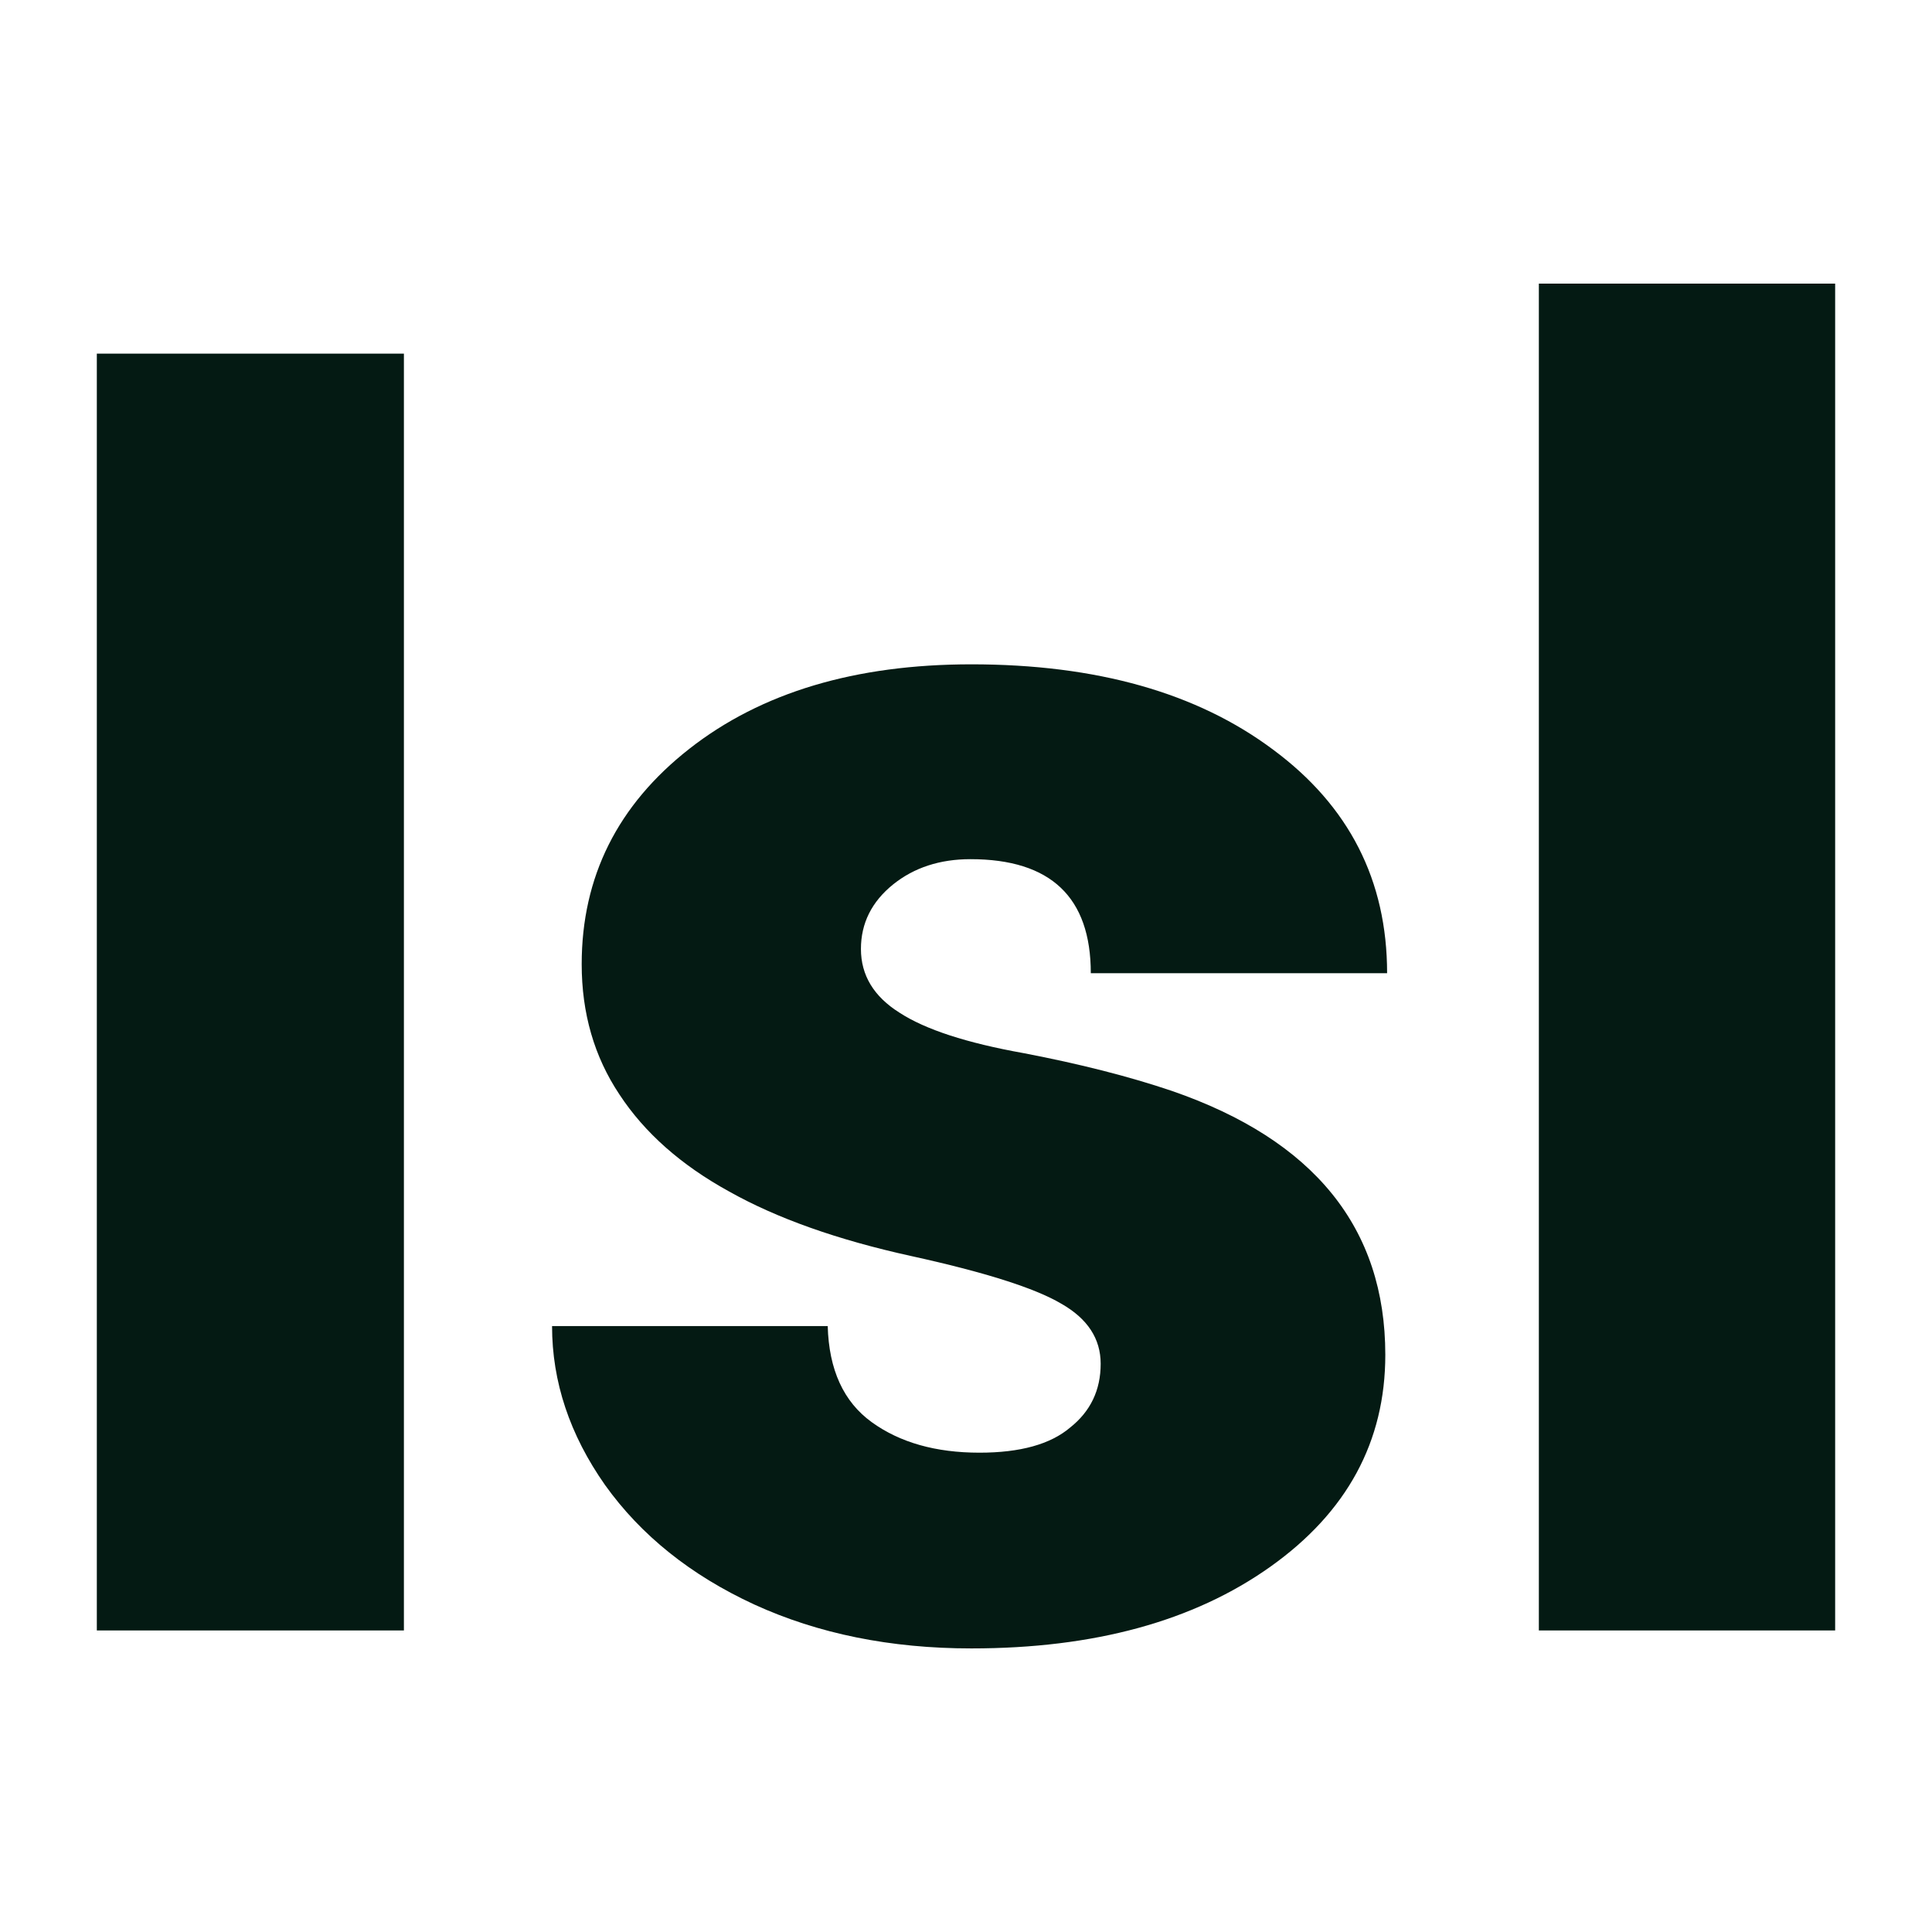 <svg xmlns="http://www.w3.org/2000/svg" version="1.1" xmlns:xlink="http://www.w3.org/1999/xlink" viewBox="0 0 200 200"><rect width="200" height="200" fill="url('#gradient')"></rect><defs><linearGradient id="gradient" gradientTransform="rotate(45 0.5 0.5)"><stop offset="0%" stop-color="#ffffff"></stop><stop offset="100%" stop-color="#ffffff"></stop></linearGradient></defs><g><g fill="#041a13" transform="matrix(9.295,0,0,9.295,-2.153,168.785)" stroke="#7d836e" stroke-width="0"><path d="M4.73-14.22L4.73 0L1.31 0L1.31-14.22L4.73-14.22ZM12.49-2.97L12.49-2.97Q12.49-3.39 12.05-3.64Q11.61-3.90 10.38-4.17Q9.15-4.44 8.35-4.89Q7.55-5.33 7.13-5.97Q6.71-6.60 6.71-7.42L6.71-7.42Q6.71-8.88 7.91-9.82Q9.11-10.76 11.05-10.76L11.05-10.76Q13.14-10.76 14.41-9.81Q15.68-8.87 15.68-7.32L15.68-7.32L12.38-7.32Q12.38-8.59 11.04-8.59L11.04-8.59Q10.53-8.59 10.18-8.31Q9.82-8.02 9.82-7.59L9.82-7.59Q9.82-7.15 10.25-6.88Q10.68-6.60 11.63-6.43Q12.57-6.25 13.28-6.01L13.28-6.01Q15.66-5.19 15.66-3.07L15.66-3.07Q15.66-1.62 14.38-0.71Q13.10 0.20 11.05 0.20L11.05 0.20Q9.70 0.20 8.63-0.29Q7.57-0.78 6.97-1.62Q6.38-2.46 6.38-3.39L6.38-3.39L9.45-3.39Q9.47-2.66 9.94-2.32Q10.41-1.98 11.14-1.98L11.14-1.98Q11.82-1.98 12.15-2.26Q12.49-2.53 12.49-2.97ZM20.67-15L20.67 0L17.37 0L17.37-15L20.67-15Z"></path></g></g></svg>